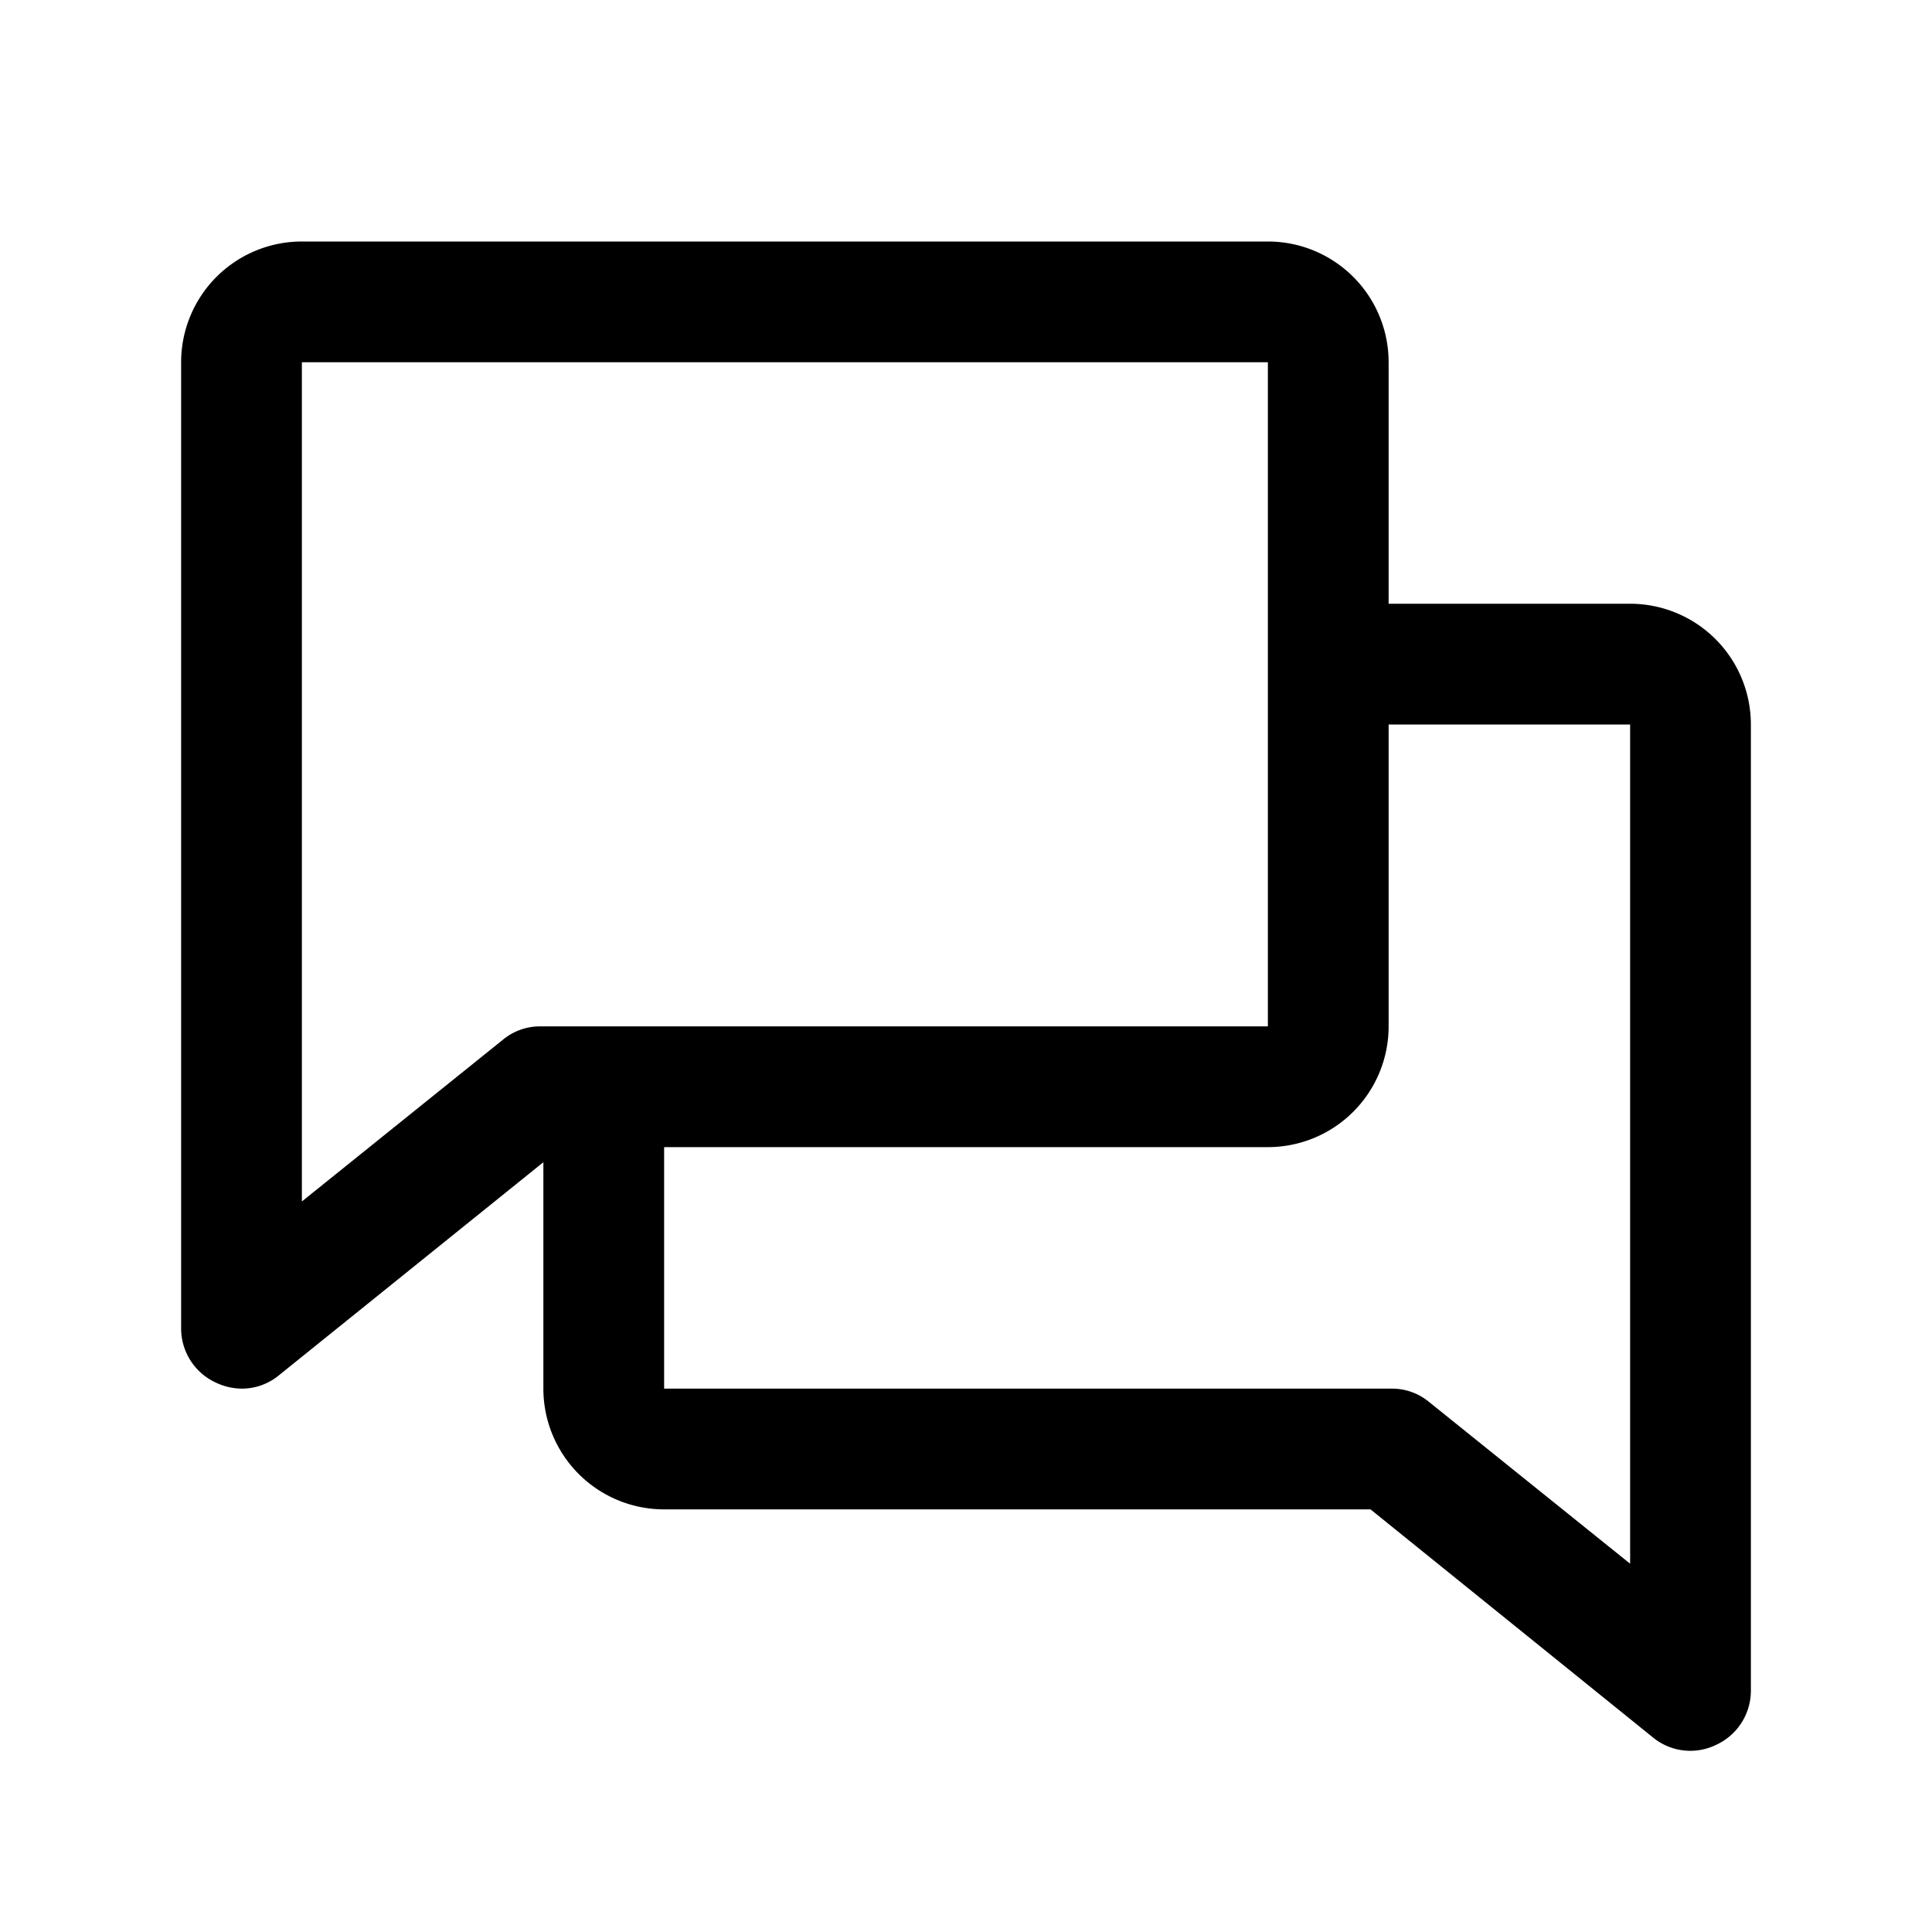 <svg xmlns="http://www.w3.org/2000/svg" viewBox="0 0 256 256" fill="currentColor"><path d="M232,96a16,16,0,0,0-16-16H184V48a16,16,0,0,0-16-16H40A16,16,0,0,0,24,48V176a7.9,7.9,0,0,0,4.6,7.2,8.1,8.1,0,0,0,3.4.8,7.7,7.7,0,0,0,5-1.8L72,154v30a16,16,0,0,0,16,16h93.6L219,230.2a7.8,7.8,0,0,0,8.4,1A7.9,7.9,0,0,0,232,224ZM66.6,137.8,40,159.2V48H168v88H71.6A7.7,7.7,0,0,0,66.6,137.8Zm122.8,48a7.7,7.7,0,0,0-5-1.8H88V152h80a16,16,0,0,0,16-16V96h32V207.2Z"/></svg>